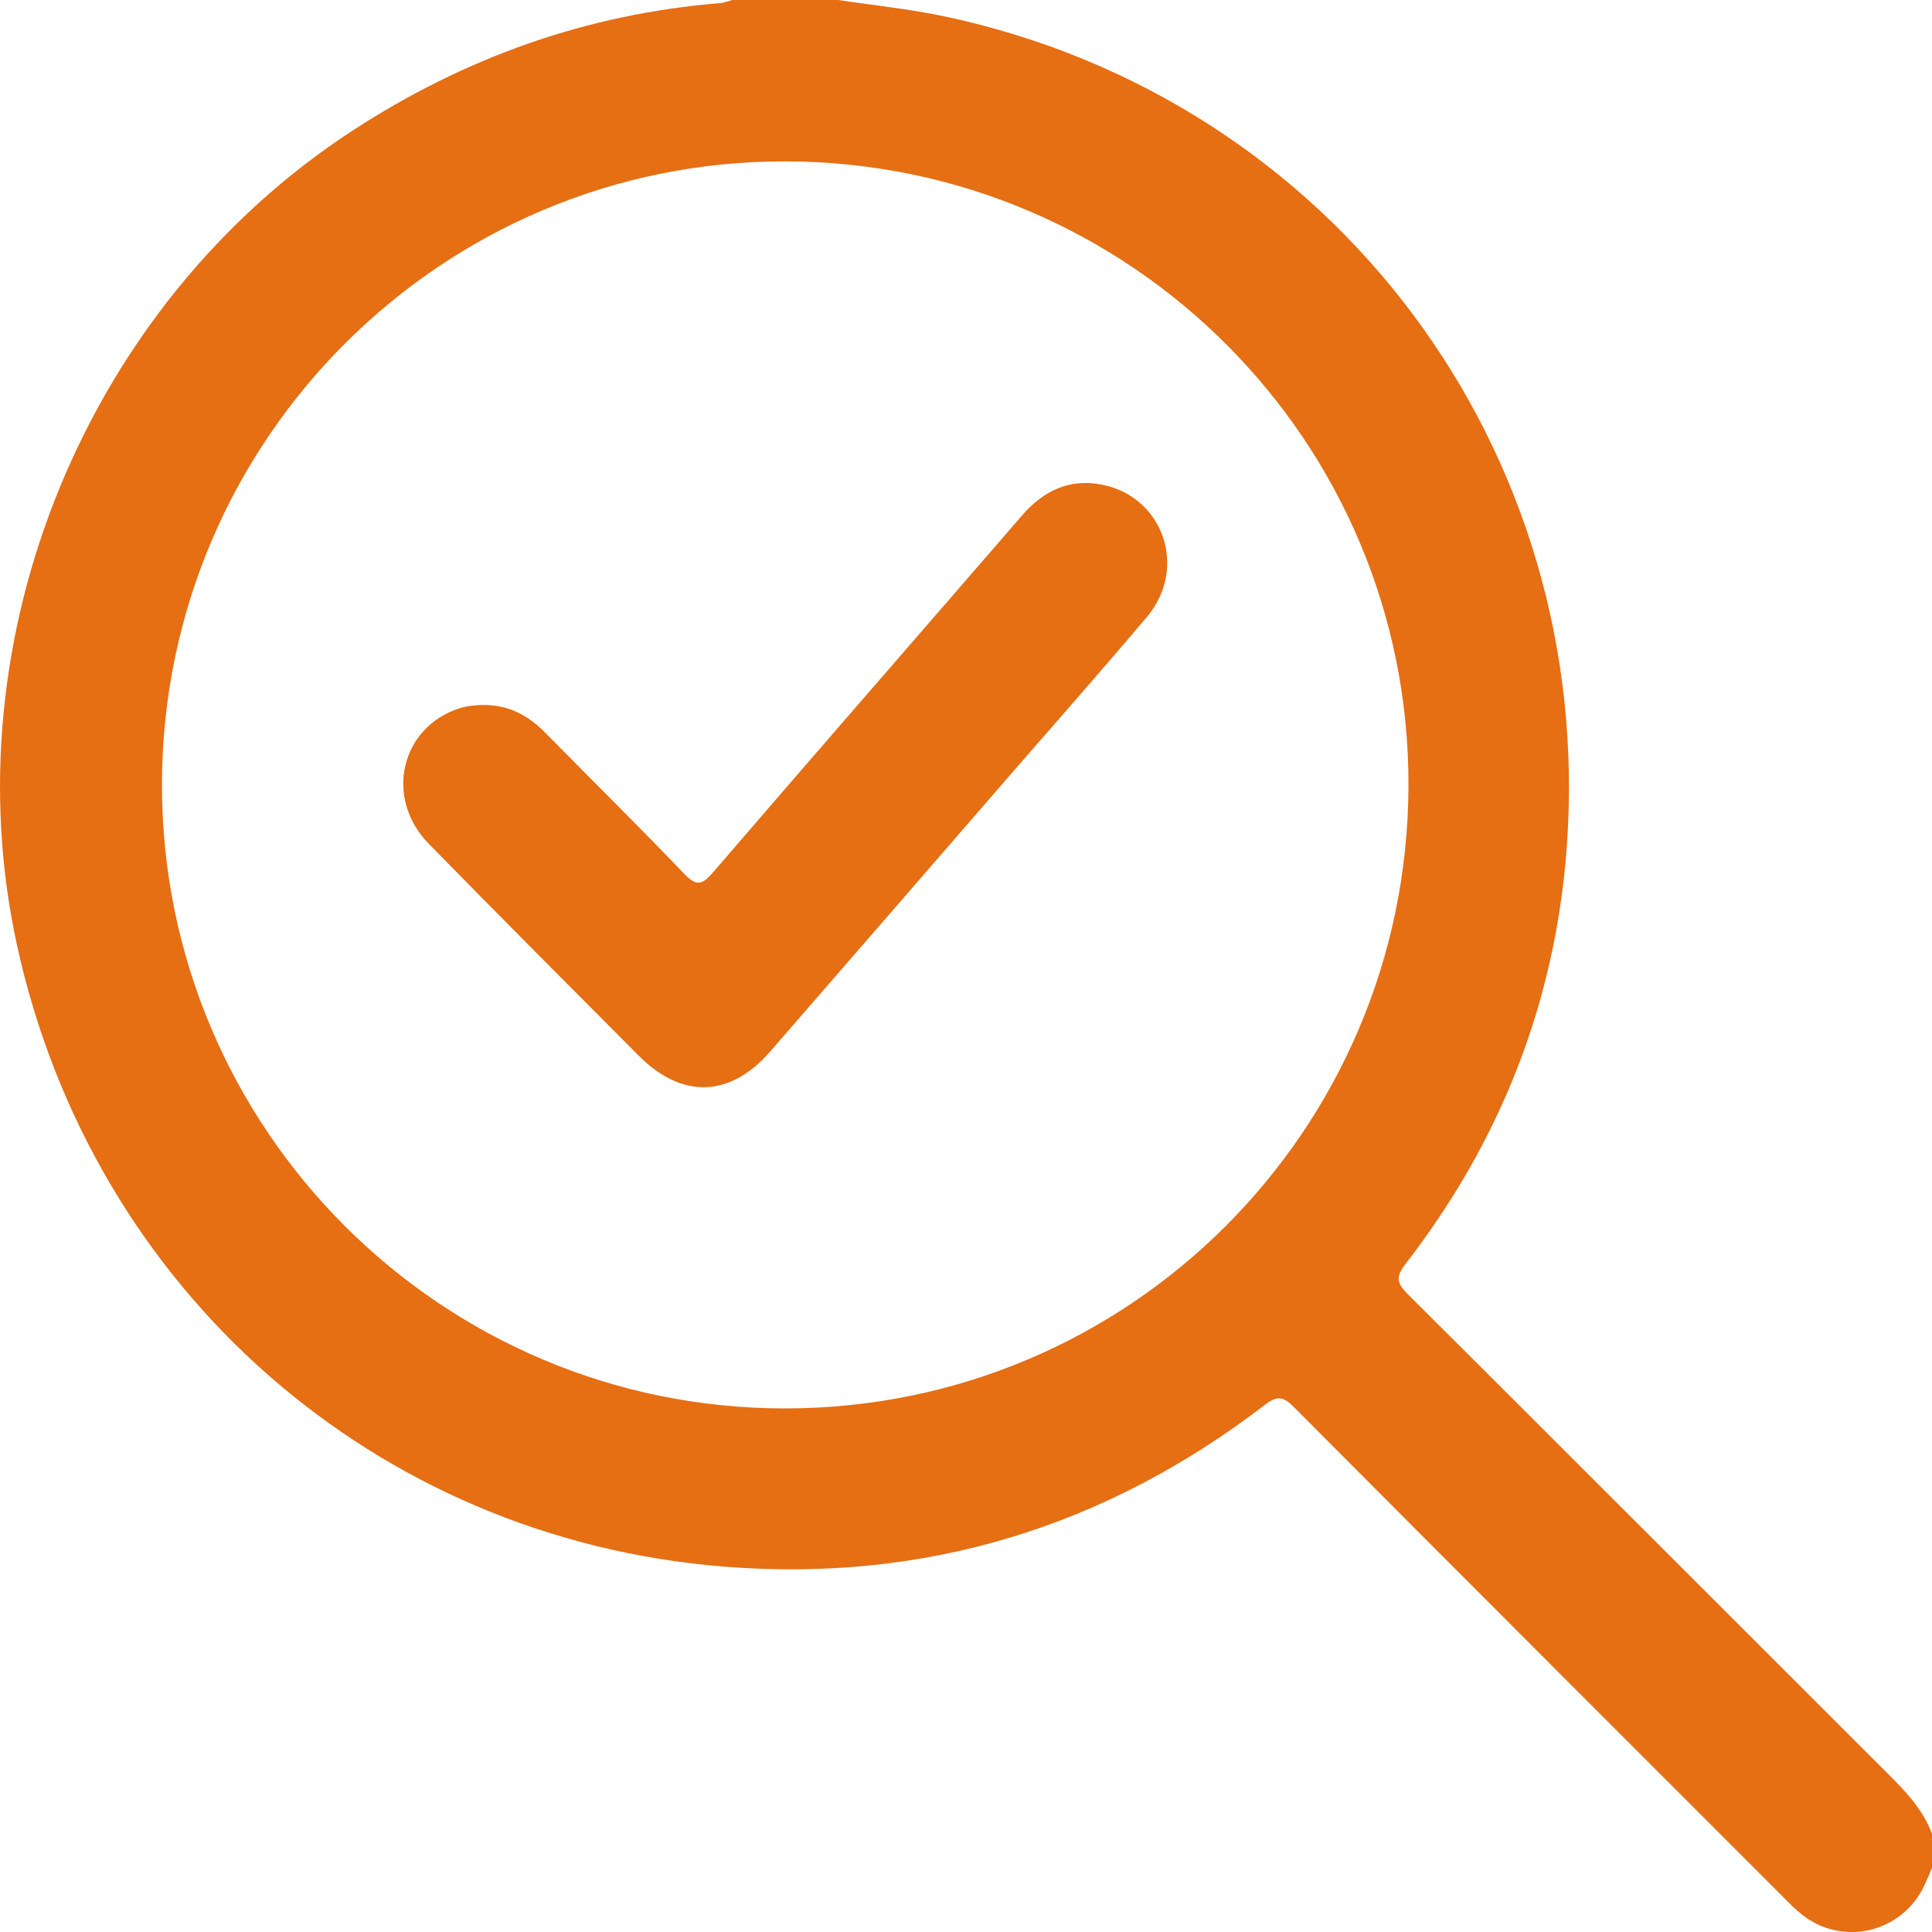 <svg width="42" height="42" viewBox="0 0 42 42" fill="none" xmlns="http://www.w3.org/2000/svg">
<g clip-path="url(#clip0_1665_243)">
<path d="M42 40.607C41.947 40.73 41.895 40.855 41.839 40.976C41.365 42.008 40.072 42.327 39.179 41.626C39.029 41.509 38.895 41.37 38.761 41.235C35.215 37.689 31.667 34.143 28.129 30.589C27.902 30.361 27.769 30.331 27.5 30.538C24.028 33.201 20.104 34.406 15.739 34.057C8.143 33.449 2.005 28.035 0.369 20.545C-1.094 13.843 1.892 6.601 7.657 2.844C10.094 1.255 12.746 0.305 15.651 0.068C15.743 0.06 15.833 0.024 15.922 0C16.688 0 17.453 0 18.219 0C18.985 0.115 19.76 0.193 20.517 0.353C28.984 2.14 34.706 9.784 34.058 18.442C33.806 21.803 32.615 24.812 30.557 27.474C30.339 27.756 30.36 27.892 30.604 28.134C34.09 31.606 37.566 35.09 41.048 38.566C41.436 38.953 41.807 39.343 42 39.868V40.607ZM3.521 17.057C3.516 24.543 9.592 30.623 17.075 30.618C24.55 30.612 30.594 24.576 30.619 17.089C30.644 9.609 24.582 3.526 17.086 3.508C9.608 3.49 3.527 9.564 3.521 17.057Z" fill="#E66E13"/>
<path d="M10.457 15.325C11.054 15.313 11.481 15.551 11.851 15.927C12.858 16.95 13.881 17.957 14.872 18.994C15.15 19.286 15.273 19.229 15.508 18.956C17.736 16.366 19.981 13.792 22.216 11.208C22.683 10.669 23.248 10.395 23.957 10.536C25.297 10.803 25.826 12.353 24.931 13.414C23.952 14.573 22.947 15.709 21.953 16.854C20.216 18.856 18.481 20.861 16.741 22.861C15.865 23.866 14.82 23.892 13.879 22.944C12.357 21.412 10.83 19.887 9.32 18.342C8.349 17.349 8.709 15.81 9.987 15.398C10.16 15.342 10.334 15.333 10.457 15.325Z" fill="#E66E13"/>
</g>
<defs>
<clipPath id="clip0_1665_243">
<rect width="42" height="42" fill="white"/>
</clipPath>
</defs>
</svg>
